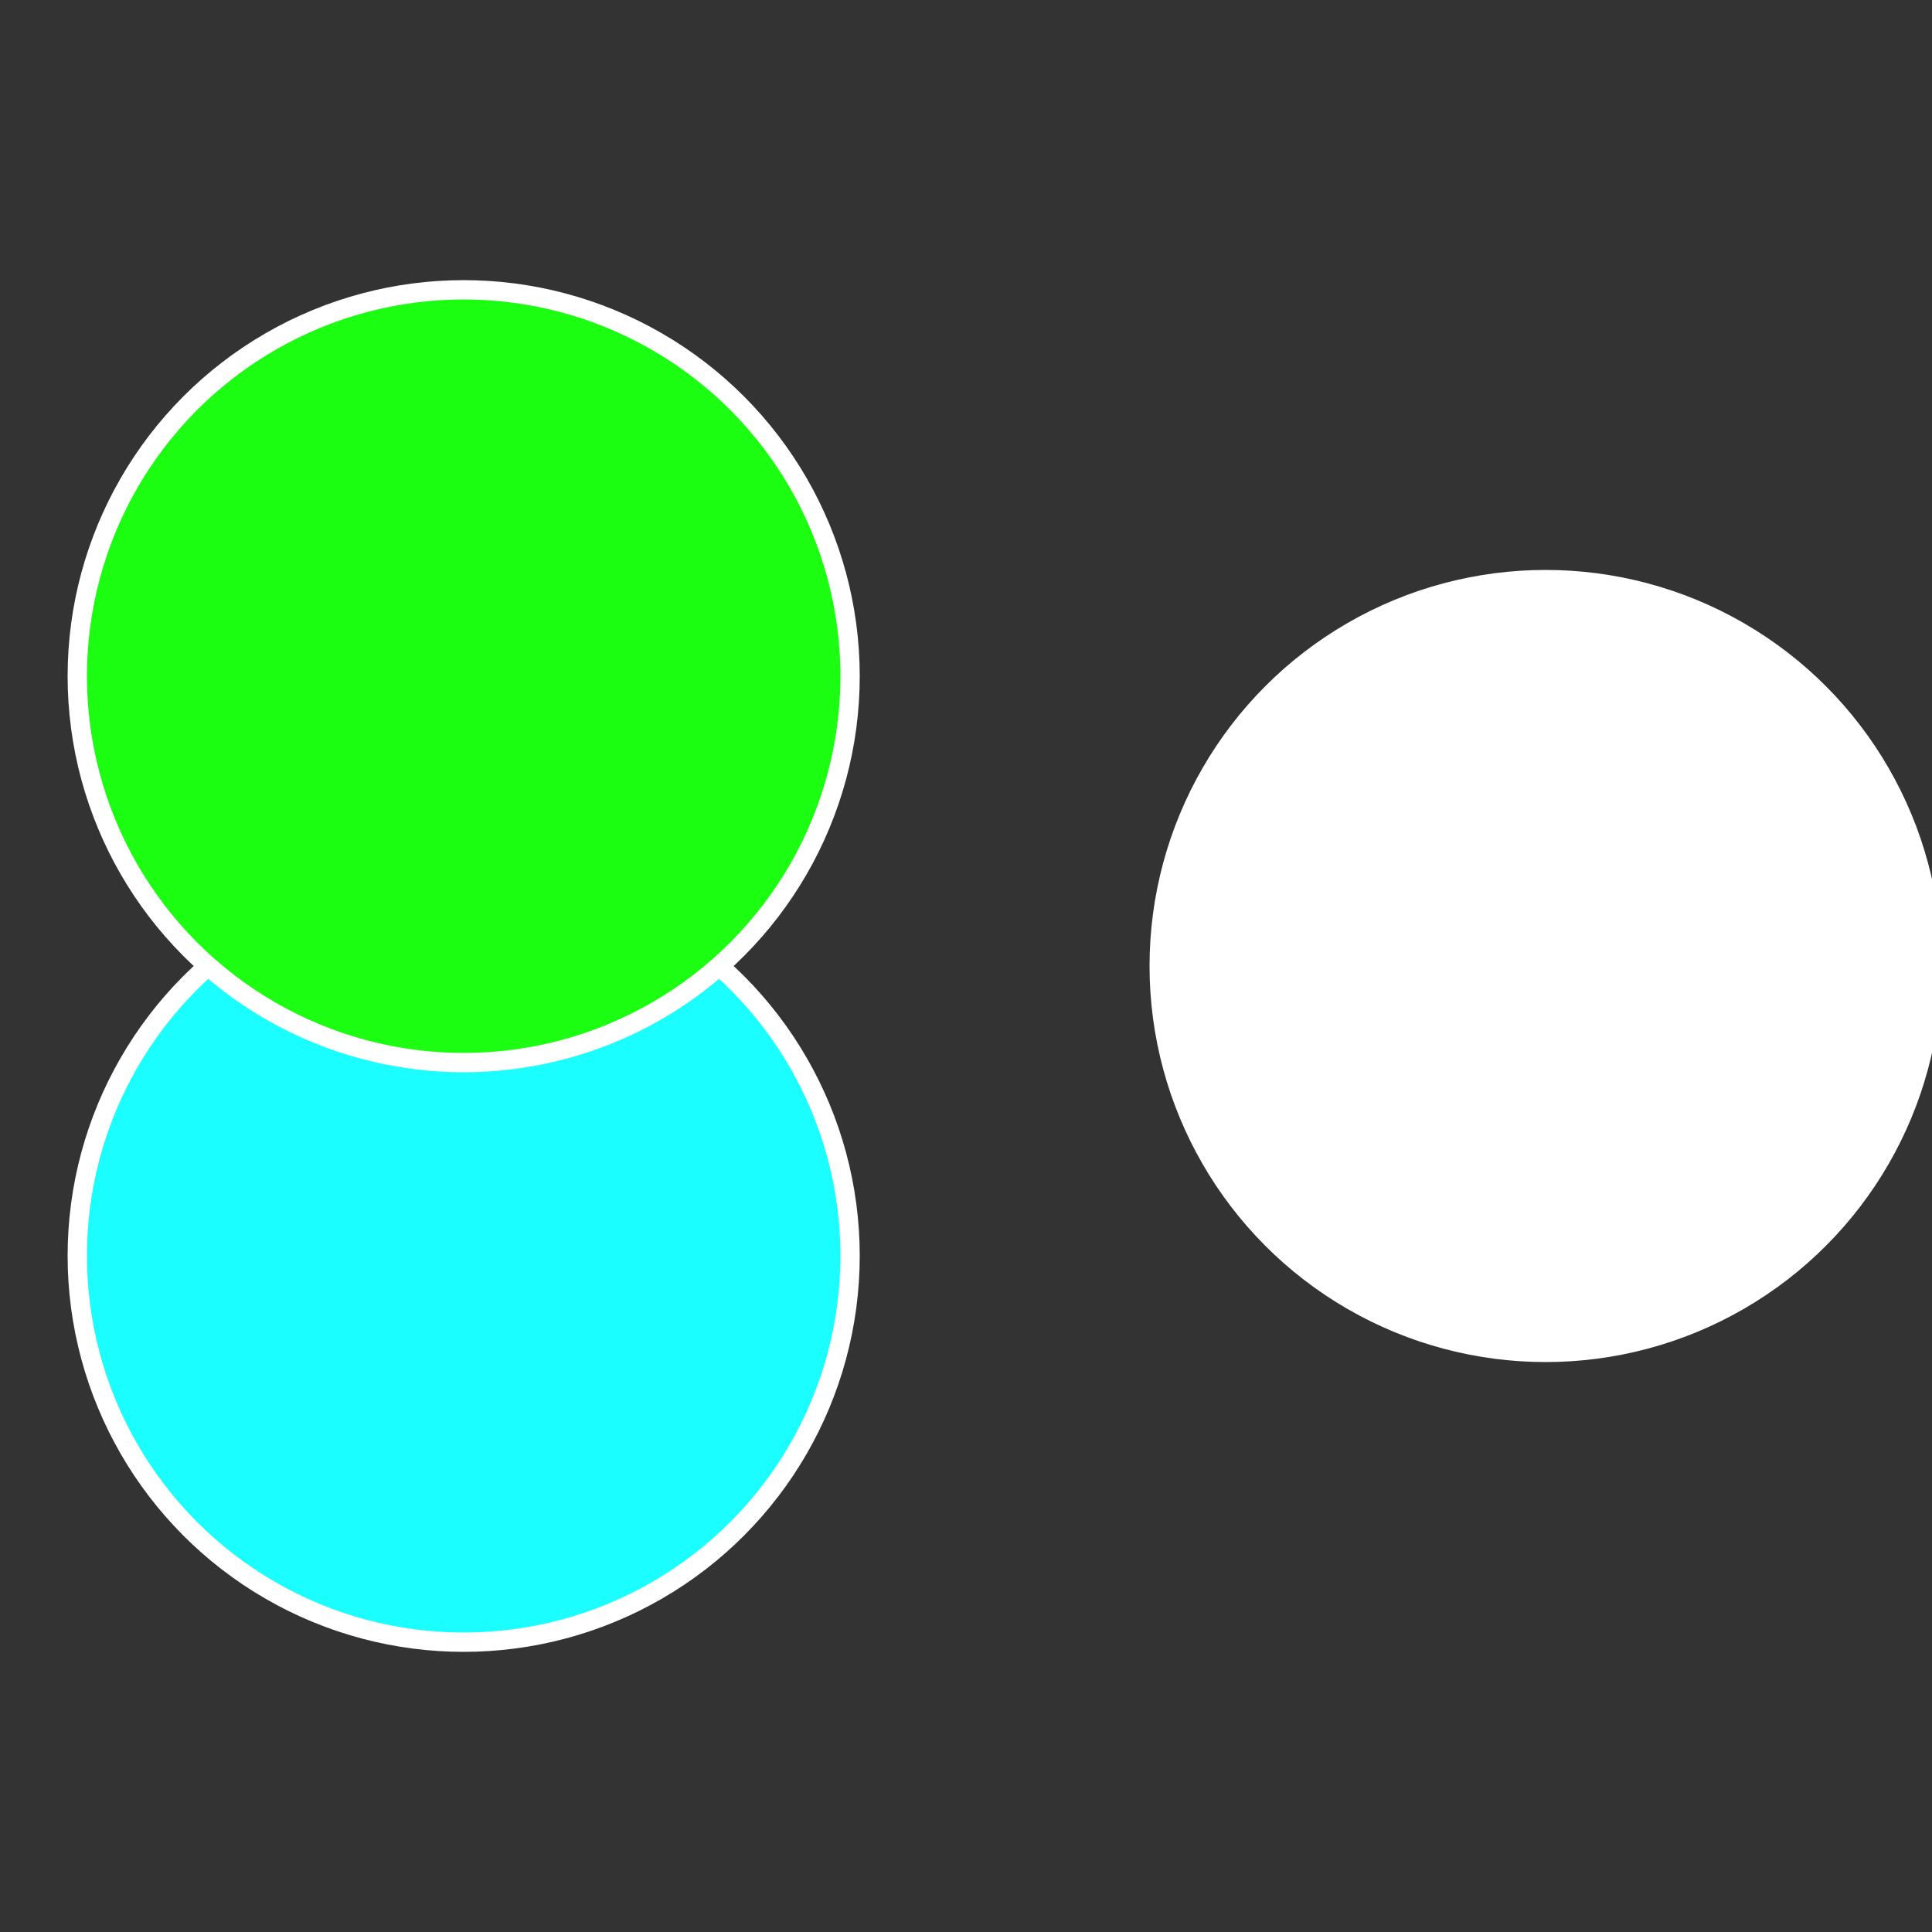 <?xml version="1.0" standalone="no"?>
<svg width="500" height="500" viewBox="-1 -1 2 2" xmlns="http://www.w3.org/2000/svg">
 
                <rect x="-1" y="-1" width="2" height="2" fill="#333333" stroke="none"/>
 
                <circle cx="0.6" cy="0" r="0.4" fill="#ffffffffffffe574ab91bfe" stroke="#fff" stroke-width="1%" />
             
                <circle cx="-0.52" cy="0.3" r="0.4" fill="#1bfeffffffffffffe574fffffffffffff05c" stroke="#fff" stroke-width="1%" />
             
                <circle cx="-0.52" cy="-0.3" r="0.4" fill="#1bfe1116ffffffffffffe574" stroke="#fff" stroke-width="1%" />
            </svg>
